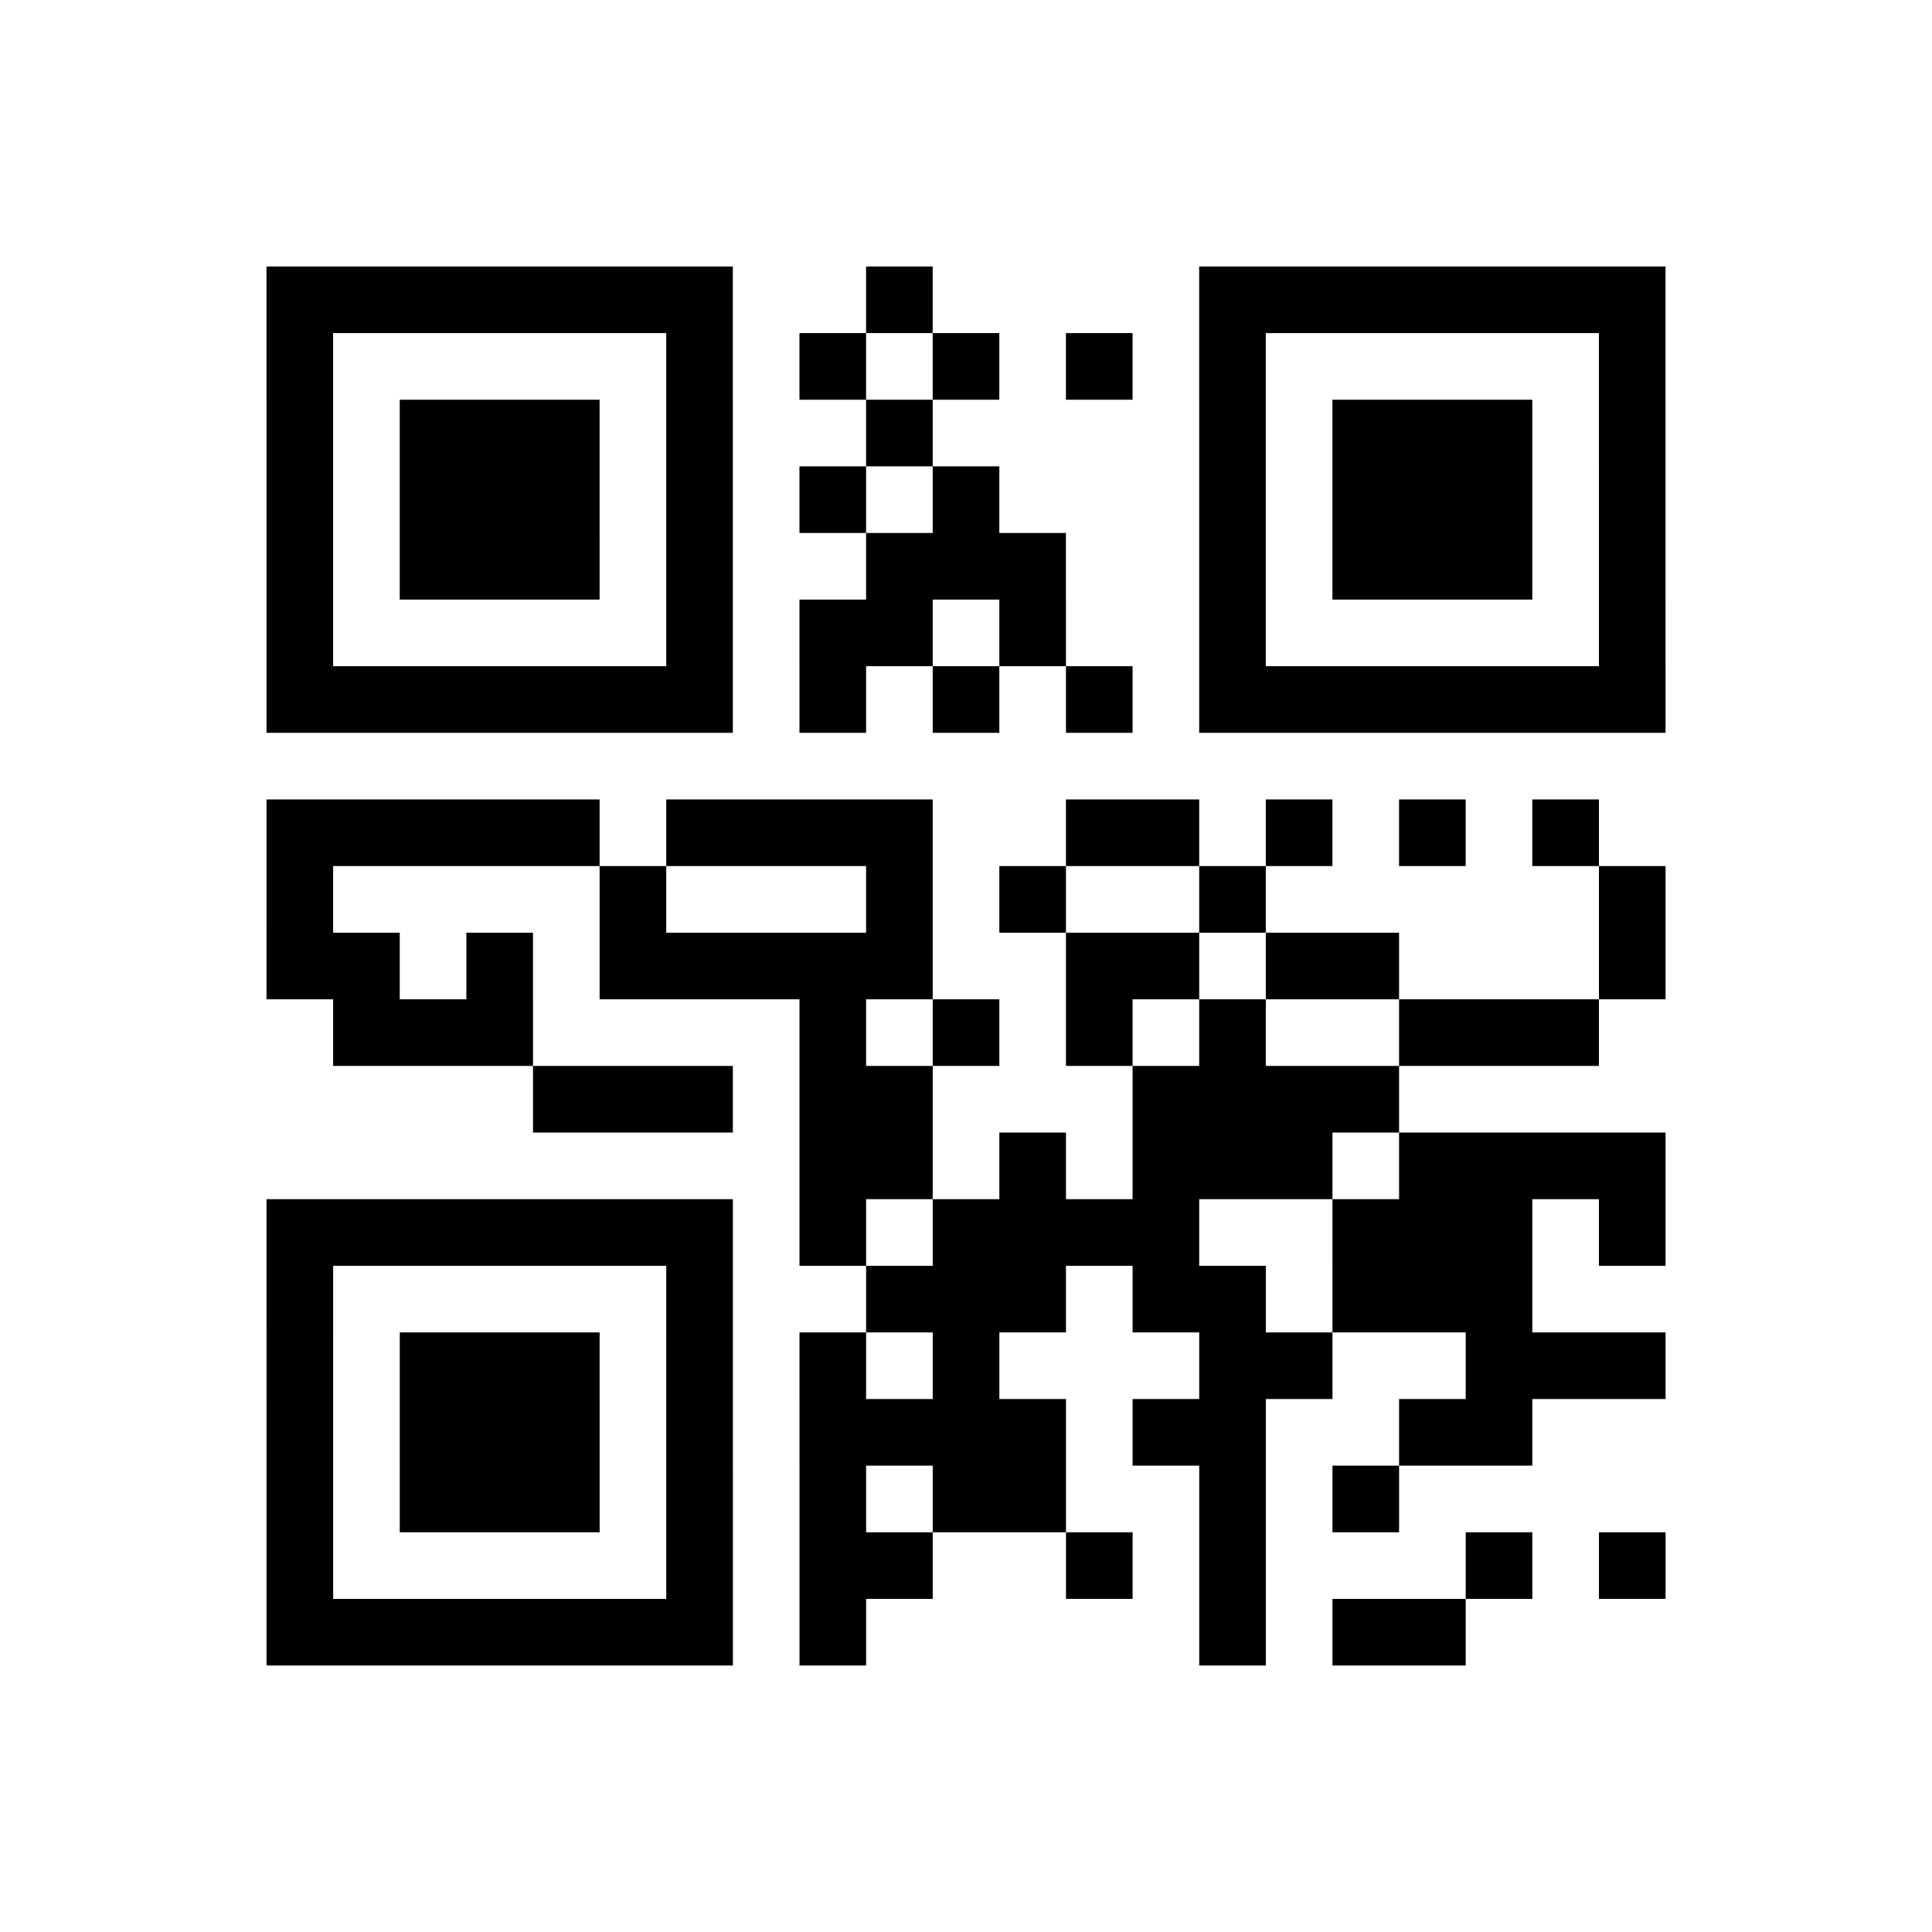 <?xml version="1.0" encoding="UTF-8"?>
<svg xmlns="http://www.w3.org/2000/svg" height="145" width="145" class="pyqrcode"><path transform="scale(5)" stroke="#000" class="pyqrline" d="M4 4.5h7m2 0h1m4 0h7m-21 1h1m5 0h1m1 0h1m1 0h1m1 0h1m1 0h1m5 0h1m-21 1h1m1 0h3m1 0h1m2 0h1m4 0h1m1 0h3m1 0h1m-21 1h1m1 0h3m1 0h1m1 0h1m1 0h1m3 0h1m1 0h3m1 0h1m-21 1h1m1 0h3m1 0h1m2 0h3m2 0h1m1 0h3m1 0h1m-21 1h1m5 0h1m1 0h2m1 0h1m2 0h1m5 0h1m-21 1h7m1 0h1m1 0h1m1 0h1m1 0h7m-21 2h5m1 0h4m2 0h2m1 0h1m1 0h1m1 0h1m-20 1h1m4 0h1m3 0h1m1 0h1m2 0h1m5 0h1m-21 1h2m1 0h1m1 0h5m2 0h2m1 0h2m3 0h1m-20 1h3m4 0h1m1 0h1m1 0h1m1 0h1m2 0h3m-16 1h3m1 0h2m3 0h4m-9 1h2m1 0h1m1 0h3m1 0h4m-21 1h7m1 0h1m1 0h4m2 0h3m1 0h1m-21 1h1m5 0h1m2 0h3m1 0h2m1 0h3m-19 1h1m1 0h3m1 0h1m1 0h1m1 0h1m3 0h2m2 0h3m-21 1h1m1 0h3m1 0h1m1 0h4m1 0h2m2 0h2m-19 1h1m1 0h3m1 0h1m1 0h1m1 0h2m2 0h1m1 0h1m-17 1h1m5 0h1m1 0h2m2 0h1m1 0h1m3 0h1m1 0h1m-21 1h7m1 0h1m5 0h1m1 0h2"/></svg>
